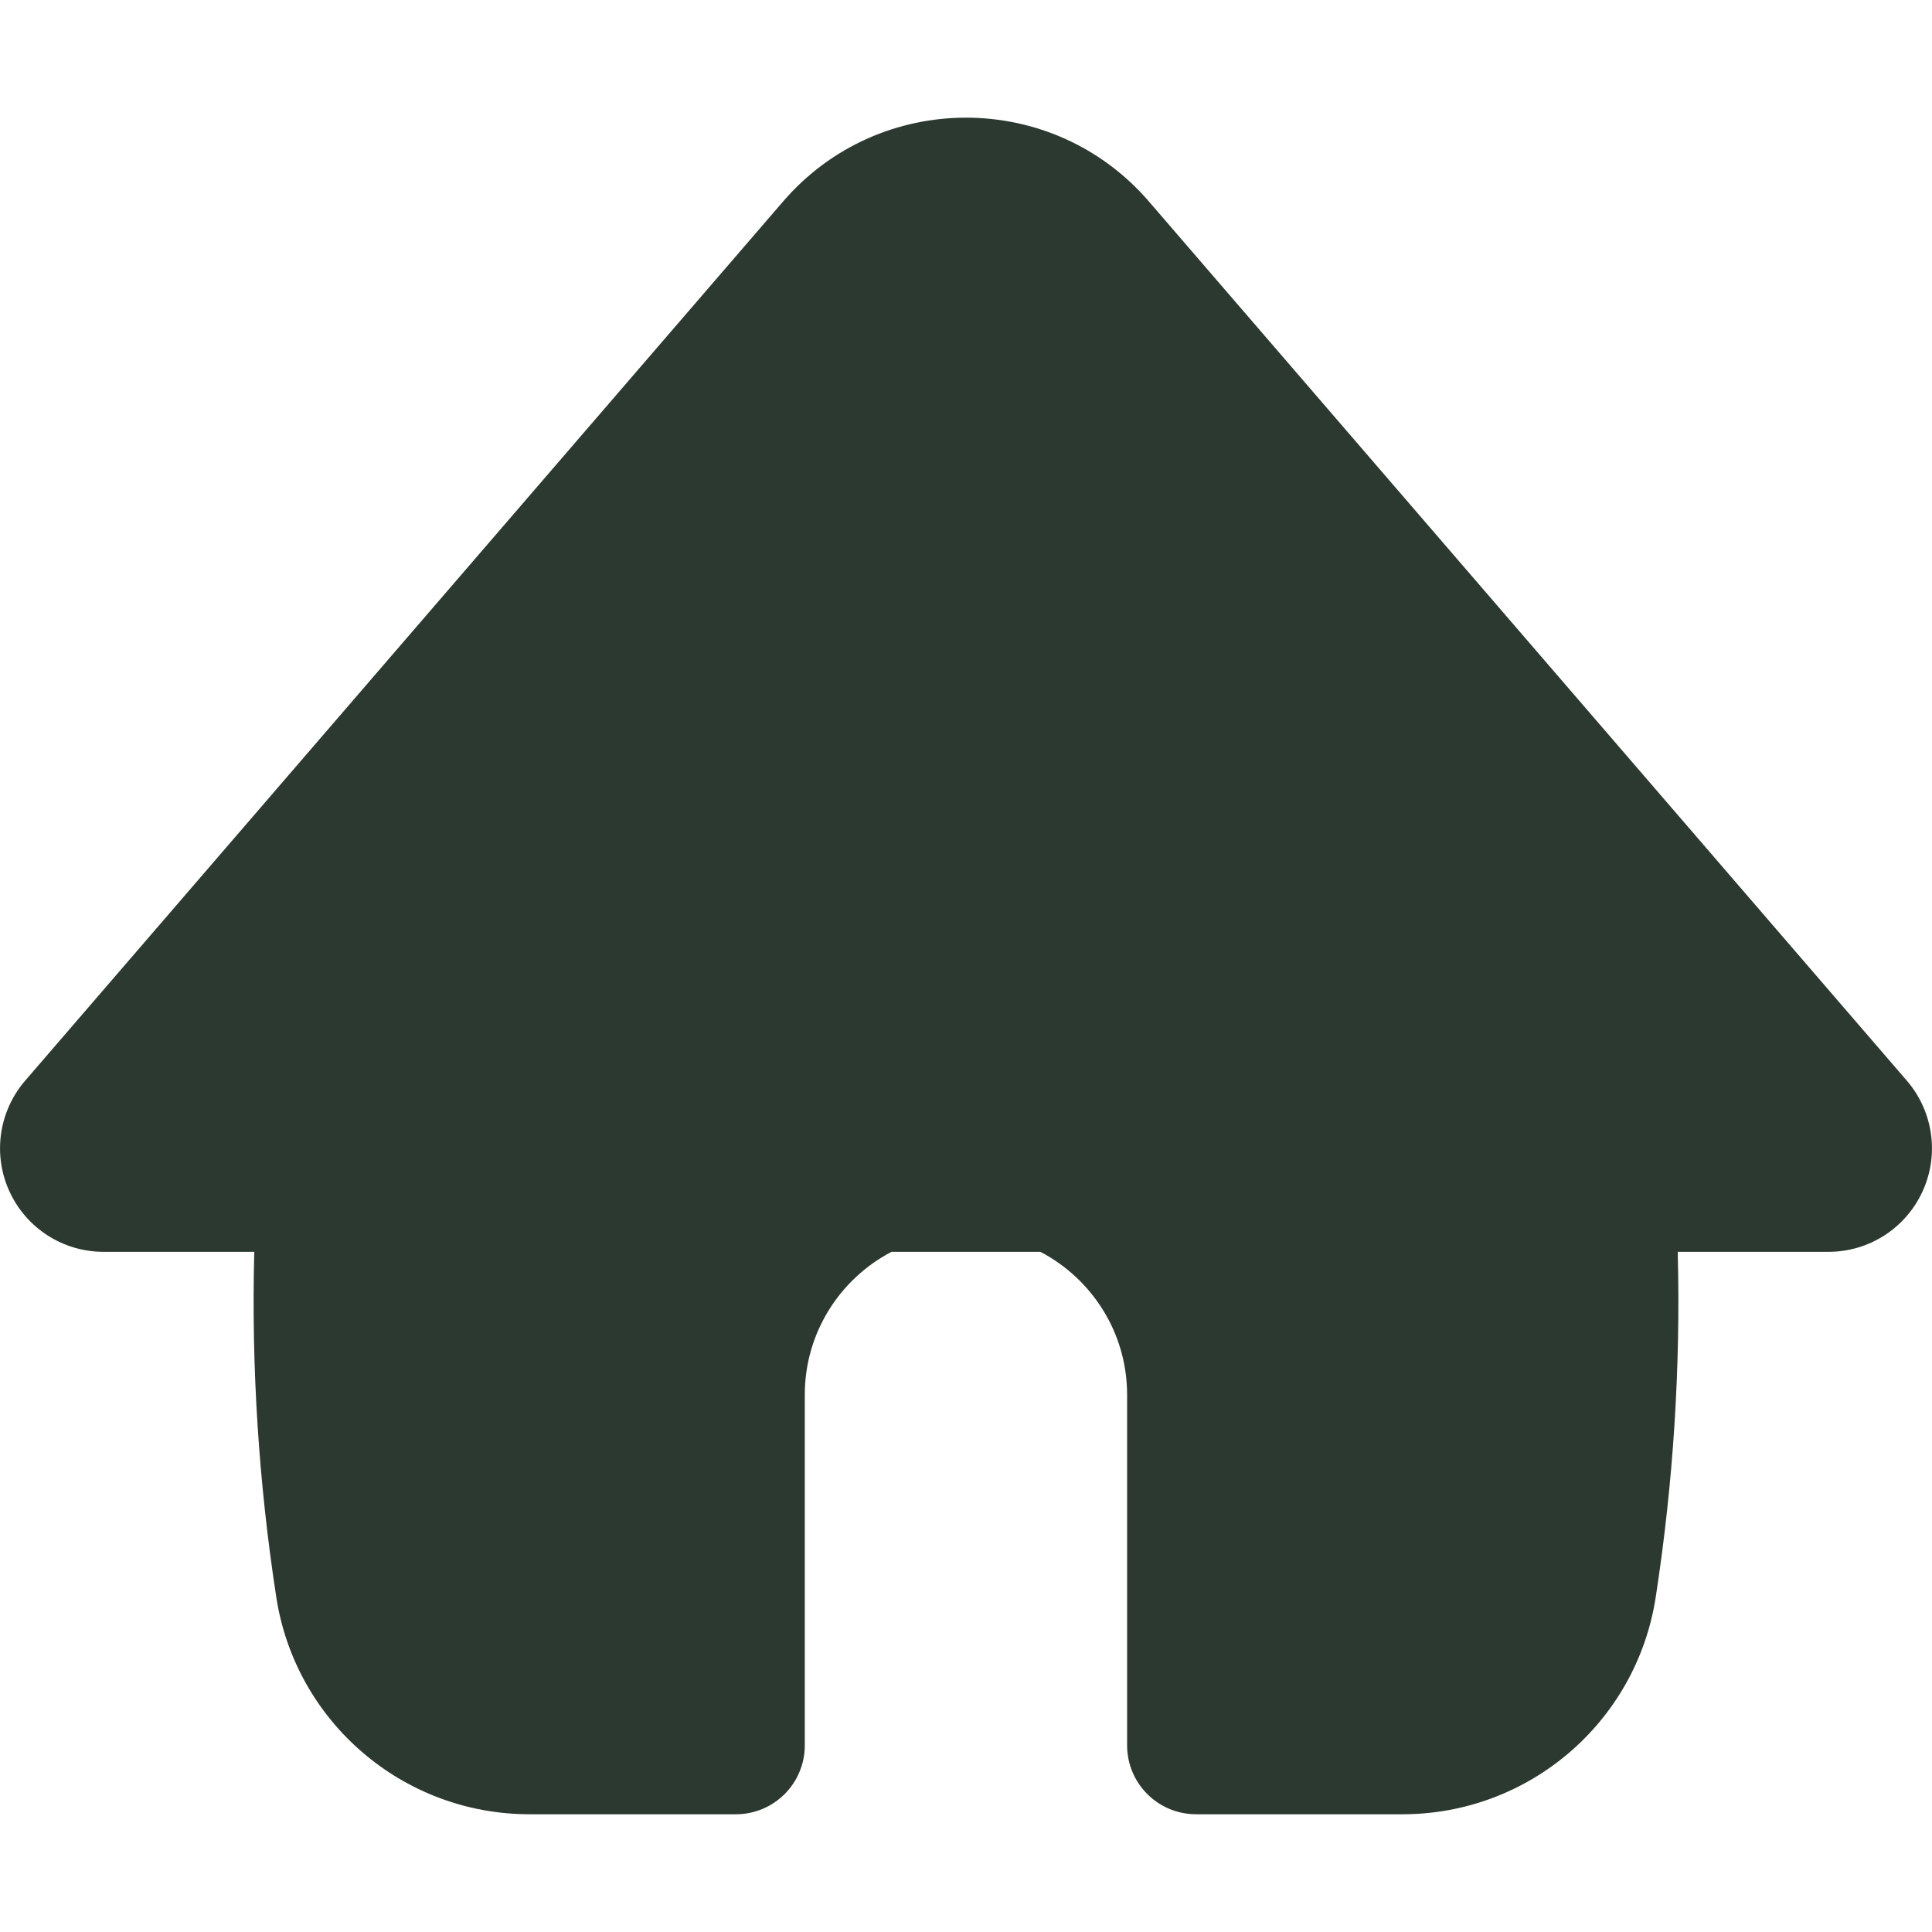 <svg width="18" height="18" viewBox="0 0 18 18" fill="none" xmlns="http://www.w3.org/2000/svg">
<g clip-path="url(#clip0_145_1507)">
<path fill-rule="evenodd" clip-rule="evenodd" d="M8.306 11.663H9.693C10.173 11.914 10.501 12.416 10.501 12.995V16.261C10.501 16.616 10.789 16.903 11.144 16.903H13.067C14.245 16.903 15.247 16.044 15.426 14.88C15.59 13.814 15.659 12.738 15.631 11.663H17.036C17.413 11.663 17.755 11.443 17.912 11.1C18.069 10.758 18.012 10.355 17.766 10.069L10.704 1.877C9.807 0.836 8.193 0.836 7.296 1.877L0.234 10.069C-0.012 10.355 -0.069 10.758 0.088 11.1C0.245 11.443 0.587 11.663 0.964 11.663H2.369C2.341 12.738 2.41 13.814 2.574 14.88C2.753 16.044 3.755 16.903 4.933 16.903H6.856C7.211 16.903 7.498 16.616 7.498 16.261V12.995C7.498 12.416 7.826 11.914 8.306 11.663Z" fill="#2C3930"/>
</g>
<defs>
<clipPath id="clip0_145_1507">
<rect width="18" height="18" fill="white"/>
</clipPath>
</defs>
</svg>
